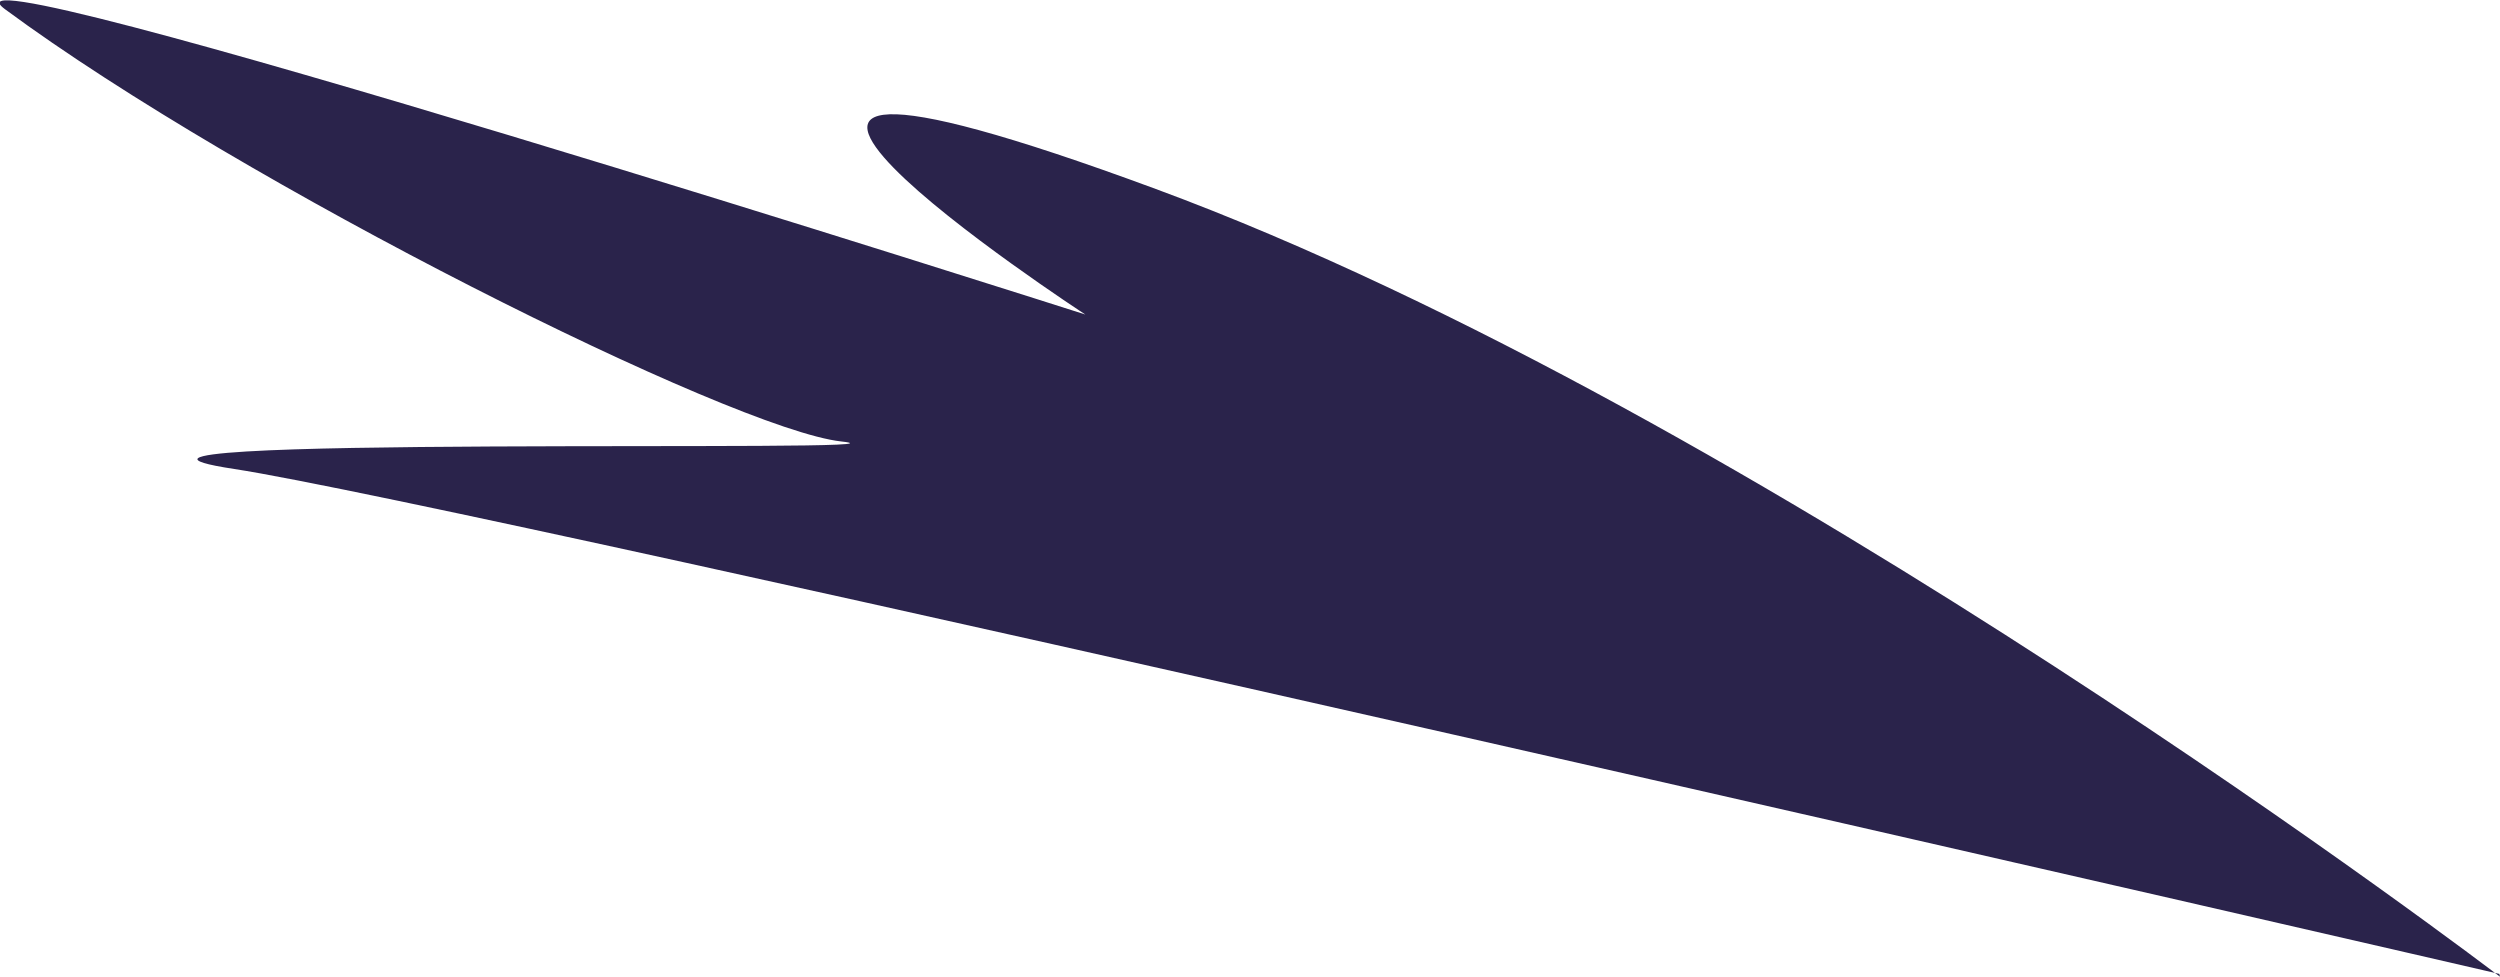<svg id="loader_dirt" data-name="loader dirt" xmlns="http://www.w3.org/2000/svg" viewBox="0 0 35.45 13.85"><defs><style>.cls-1{fill:#2a234b;}</style></defs><title>preloader_dirt</title><path class="cls-1" d="M38.06,15.59S27.58,7.59,19,4.42,18,6.2,18,6.2,1.33,0.87,2.68,1.87C6.05,4.36,13,7.83,14.54,8s-11.9-.11-8.61.39,32.12,7.16,32.12,7.16" transform="translate(-2.61 -1.74)"/></svg>